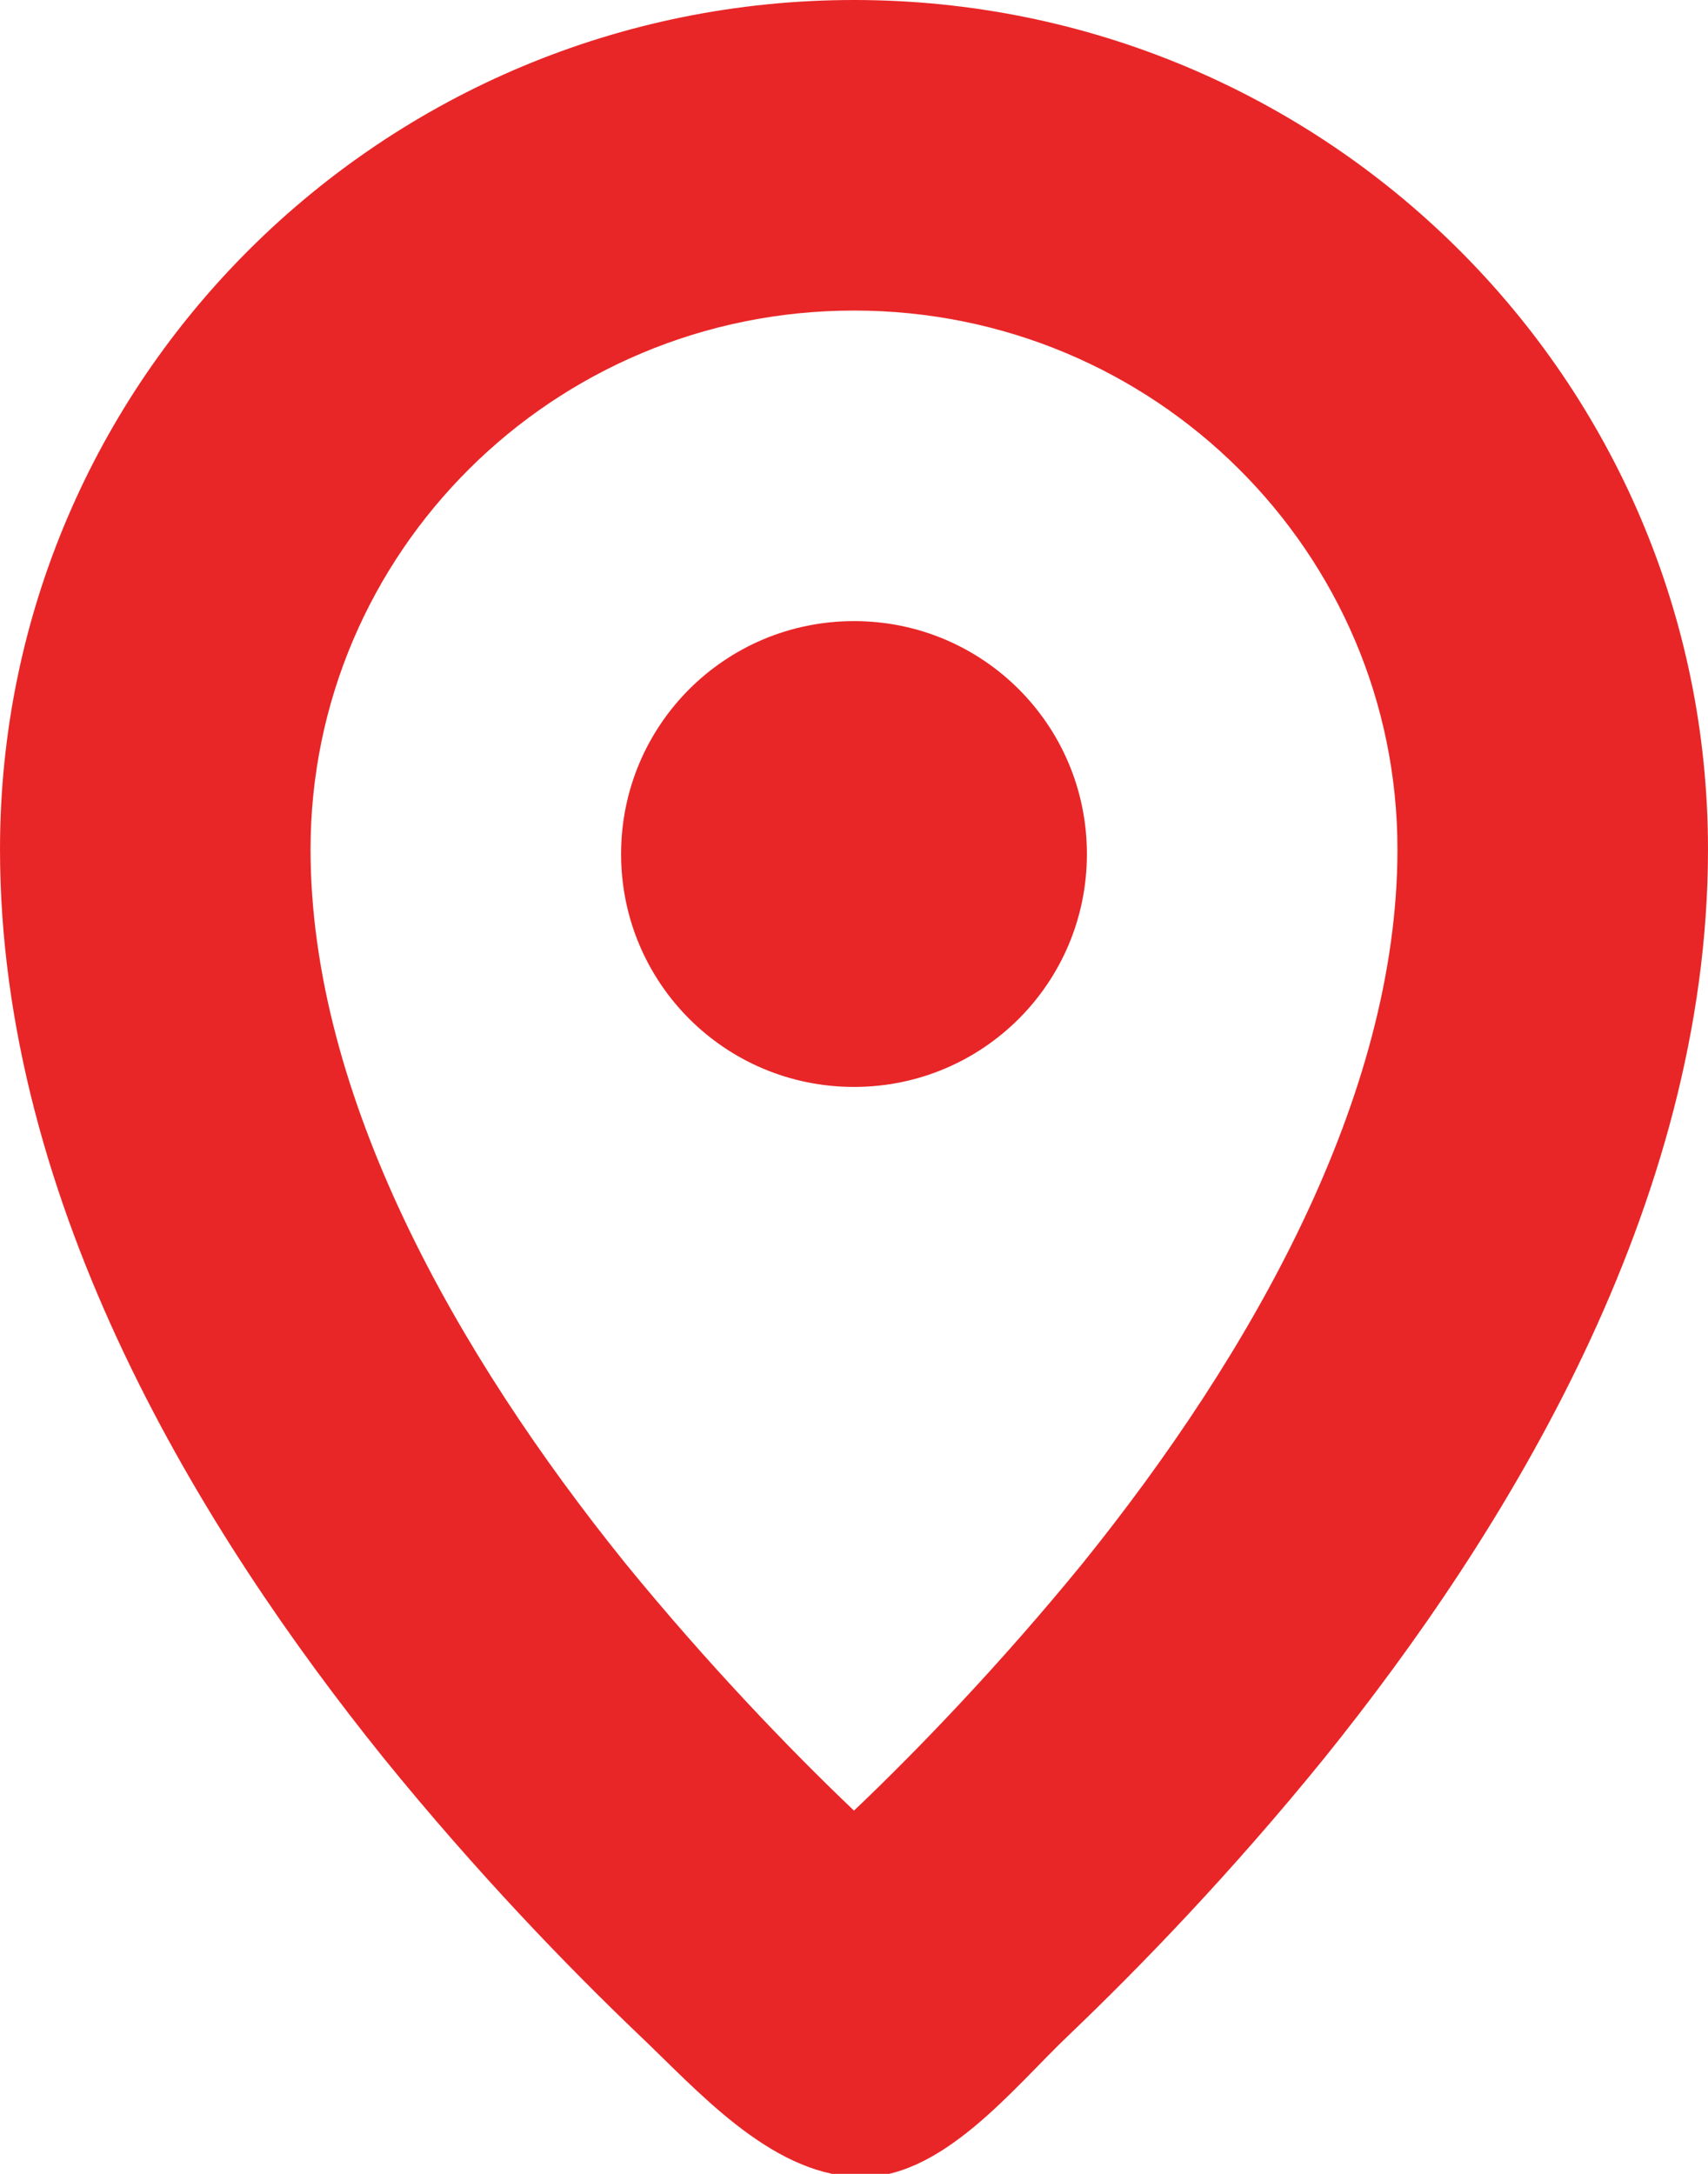 <?xml version="1.0" encoding="UTF-8"?>
<svg width="11px" height="14px" viewBox="0 0 11 14" version="1.1" xmlns="http://www.w3.org/2000/svg" xmlns:xlink="http://www.w3.org/1999/xlink">
    <!-- Generator: Sketch 61 (89581) - https://sketch.com -->
    <title>address</title>
    <desc>Created with Sketch.</desc>
    <g id="Home" stroke="none" stroke-width="1" fill="none" fill-rule="evenodd">
        <g id="home" transform="translate(-927, -4703)" fill="#E82627">
            <g id="address" transform="translate(927, 4703)">
                <path d="M4,5.5 C4,4.67 4.67,4 5.5,4 C6.33,4 7,4.67 7,5.5 C7,6.33 6.33,7 5.5,7 C4.67,7 4,6.33 4,5.5" id="Fill-1"></path>
                <path d="M2,5.47 C2,3.561 3.56,2 5.5,2 C7.44,2 9,3.561 9,5.47 C9,7.061 8.06,8.72 6.97,10.071 C6.44,10.72 5.91,11.27 5.51,11.651 L5.5,11.66 L5.49,11.651 C5.09,11.27 4.56,10.72 4.03,10.071 C2.94,8.72 2,7.061 2,5.47 M6.89,13.1 C7.34,12.67 7.93,12.061 8.53,11.321 C9.69,9.88 11,7.77 11,5.47 C11,2.44 8.53,-1.49213975e-13 5.5,-1.49213975e-13 C2.47,-1.49213975e-13 0,2.44 0,5.47 C0,7.77 1.31,9.88 2.47,11.321 C3.07,12.061 3.66,12.67 4.11,13.1 C4.49,13.46 4.95,13.991 5.51,14.02 C6.06,14.05 6.53,13.44 6.89,13.1" id="Fill-3"></path>
            </g>
        </g>
    </g>
</svg>